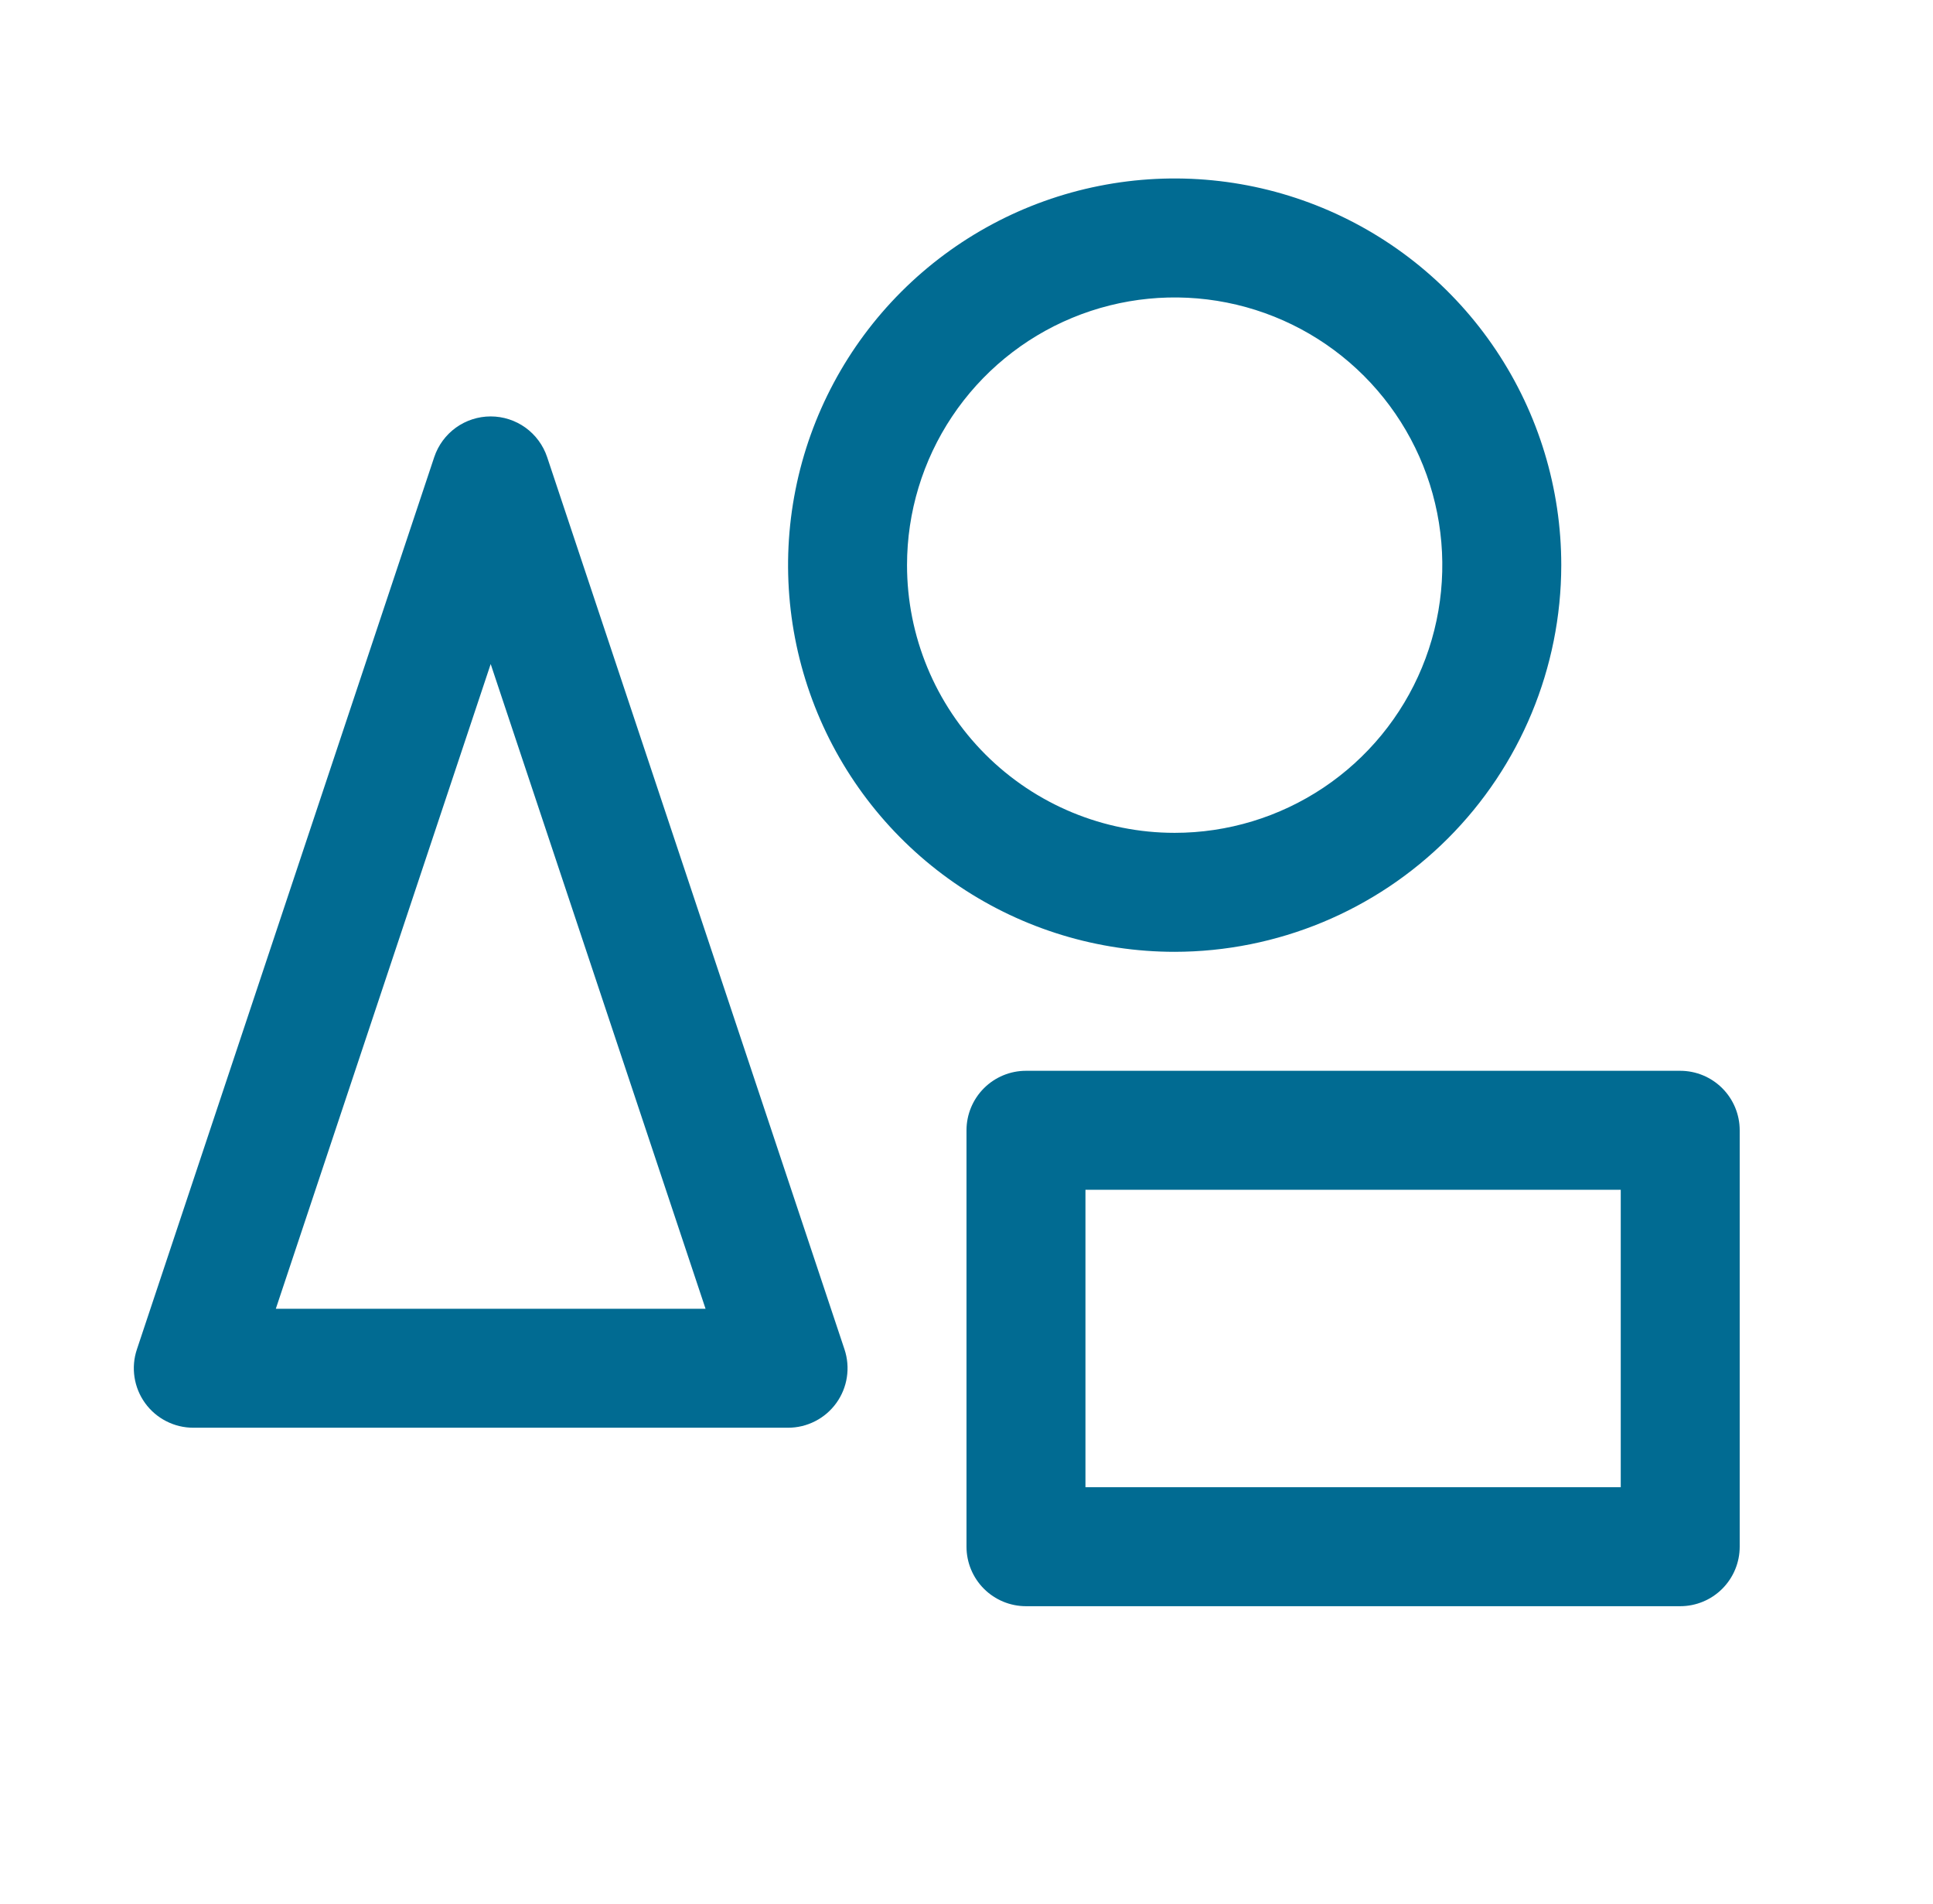 <?xml version="1.0" encoding="UTF-8"?>
<svg xmlns="http://www.w3.org/2000/svg" width="65" height="64" viewBox="0 0 65 64" fill="none">
  <path d="M18.398 15.367C18.265 14.969 18.01 14.623 17.67 14.377C17.329 14.132 16.92 14 16.5 14C16.08 14 15.671 14.132 15.33 14.377C14.99 14.623 14.735 14.969 14.602 15.367L4.603 45.367C4.502 45.668 4.475 45.988 4.523 46.302C4.571 46.615 4.692 46.912 4.877 47.169C5.063 47.427 5.306 47.636 5.589 47.78C5.871 47.925 6.183 48 6.5 48H26.5C26.817 48 27.129 47.925 27.411 47.78C27.694 47.636 27.937 47.427 28.123 47.169C28.308 46.912 28.43 46.615 28.477 46.302C28.525 45.988 28.498 45.668 28.398 45.367L18.398 15.367ZM9.275 44L16.5 22.325L23.725 44H9.275ZM52.5 19C52.5 16.429 51.738 13.915 50.309 11.778C48.881 9.64 46.85 7.974 44.475 6.99C42.099 6.006 39.486 5.748 36.964 6.25C34.442 6.751 32.126 7.99 30.308 9.808C28.49 11.626 27.251 13.942 26.75 16.464C26.248 18.986 26.506 21.599 27.49 23.975C28.474 26.35 30.14 28.381 32.278 29.809C34.416 31.238 36.929 32 39.5 32C42.947 31.996 46.251 30.625 48.688 28.188C51.125 25.751 52.496 22.447 52.5 19ZM30.5 19C30.5 17.22 31.028 15.48 32.017 14C33.006 12.52 34.411 11.366 36.056 10.685C37.7 10.004 39.51 9.826 41.256 10.173C43.002 10.52 44.605 11.377 45.864 12.636C47.123 13.895 47.98 15.498 48.327 17.244C48.674 18.99 48.496 20.8 47.815 22.444C47.134 24.089 45.98 25.494 44.5 26.483C43.02 27.472 41.28 28 39.5 28C37.113 28 34.824 27.052 33.136 25.364C31.448 23.676 30.5 21.387 30.5 19ZM56.5 36H34.5C33.97 36 33.461 36.211 33.086 36.586C32.711 36.961 32.5 37.47 32.5 38V52C32.5 52.53 32.711 53.039 33.086 53.414C33.461 53.789 33.97 54 34.5 54H56.5C57.031 54 57.539 53.789 57.914 53.414C58.289 53.039 58.5 52.53 58.5 52V38C58.5 37.47 58.289 36.961 57.914 36.586C57.539 36.211 57.031 36 56.5 36ZM54.5 50H36.5V40H54.5V50Z" fill="#016B92"></path>
</svg>
